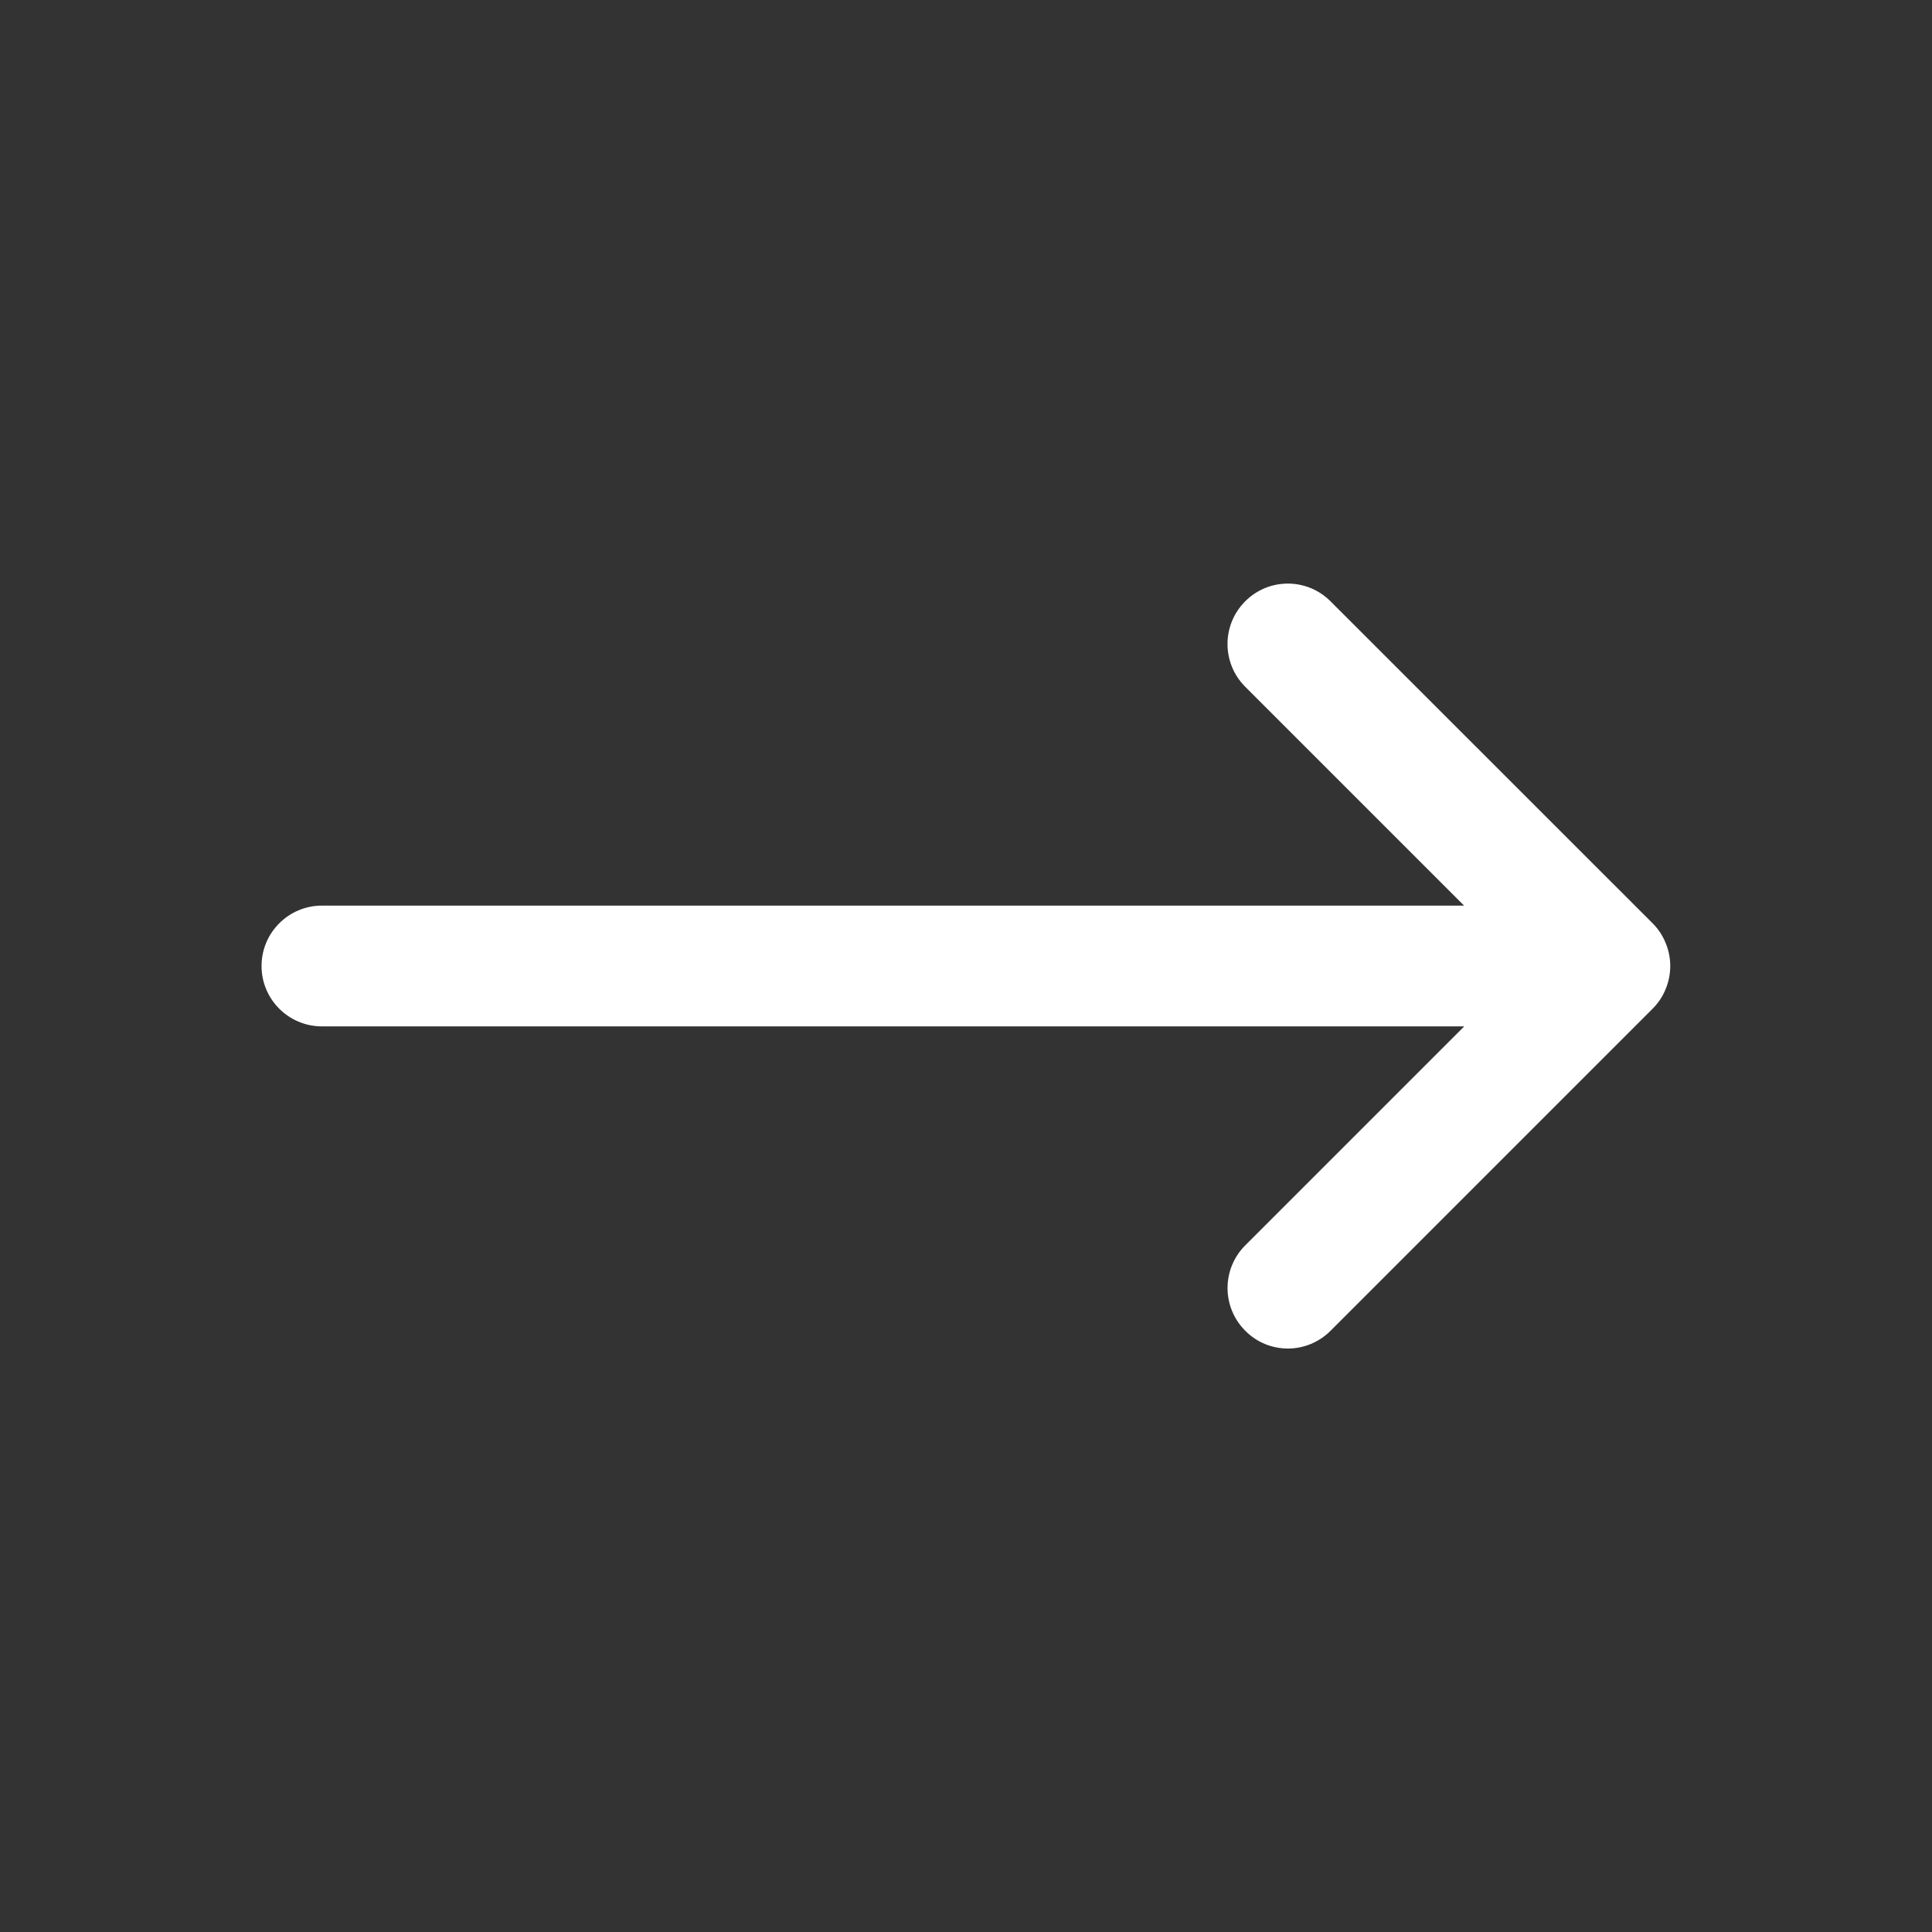 <svg width="16" height="16" viewBox="0 0 16 16" fill="none" xmlns="http://www.w3.org/2000/svg">
<rect x="0" y="0" width="16" height="16" fill="#333333" stroke="none"/>
<path d="M13.794 8.192C13.769 8.253 13.732 8.308 13.686 8.354L11.019 11.021C10.922 11.118 10.794 11.168 10.666 11.168C10.538 11.168 10.41 11.119 10.313 11.021C10.117 10.825 10.117 10.509 10.313 10.313L12.126 8.5H2.666C2.39 8.5 2.166 8.276 2.166 8C2.166 7.724 2.39 7.5 2.666 7.5H12.125L10.312 5.687C10.117 5.492 10.117 5.175 10.312 4.98C10.507 4.784 10.824 4.784 11.019 4.98L13.686 7.646C13.732 7.692 13.769 7.747 13.794 7.809C13.845 7.931 13.845 8.069 13.794 8.192Z" fill="white"/>
</svg>
